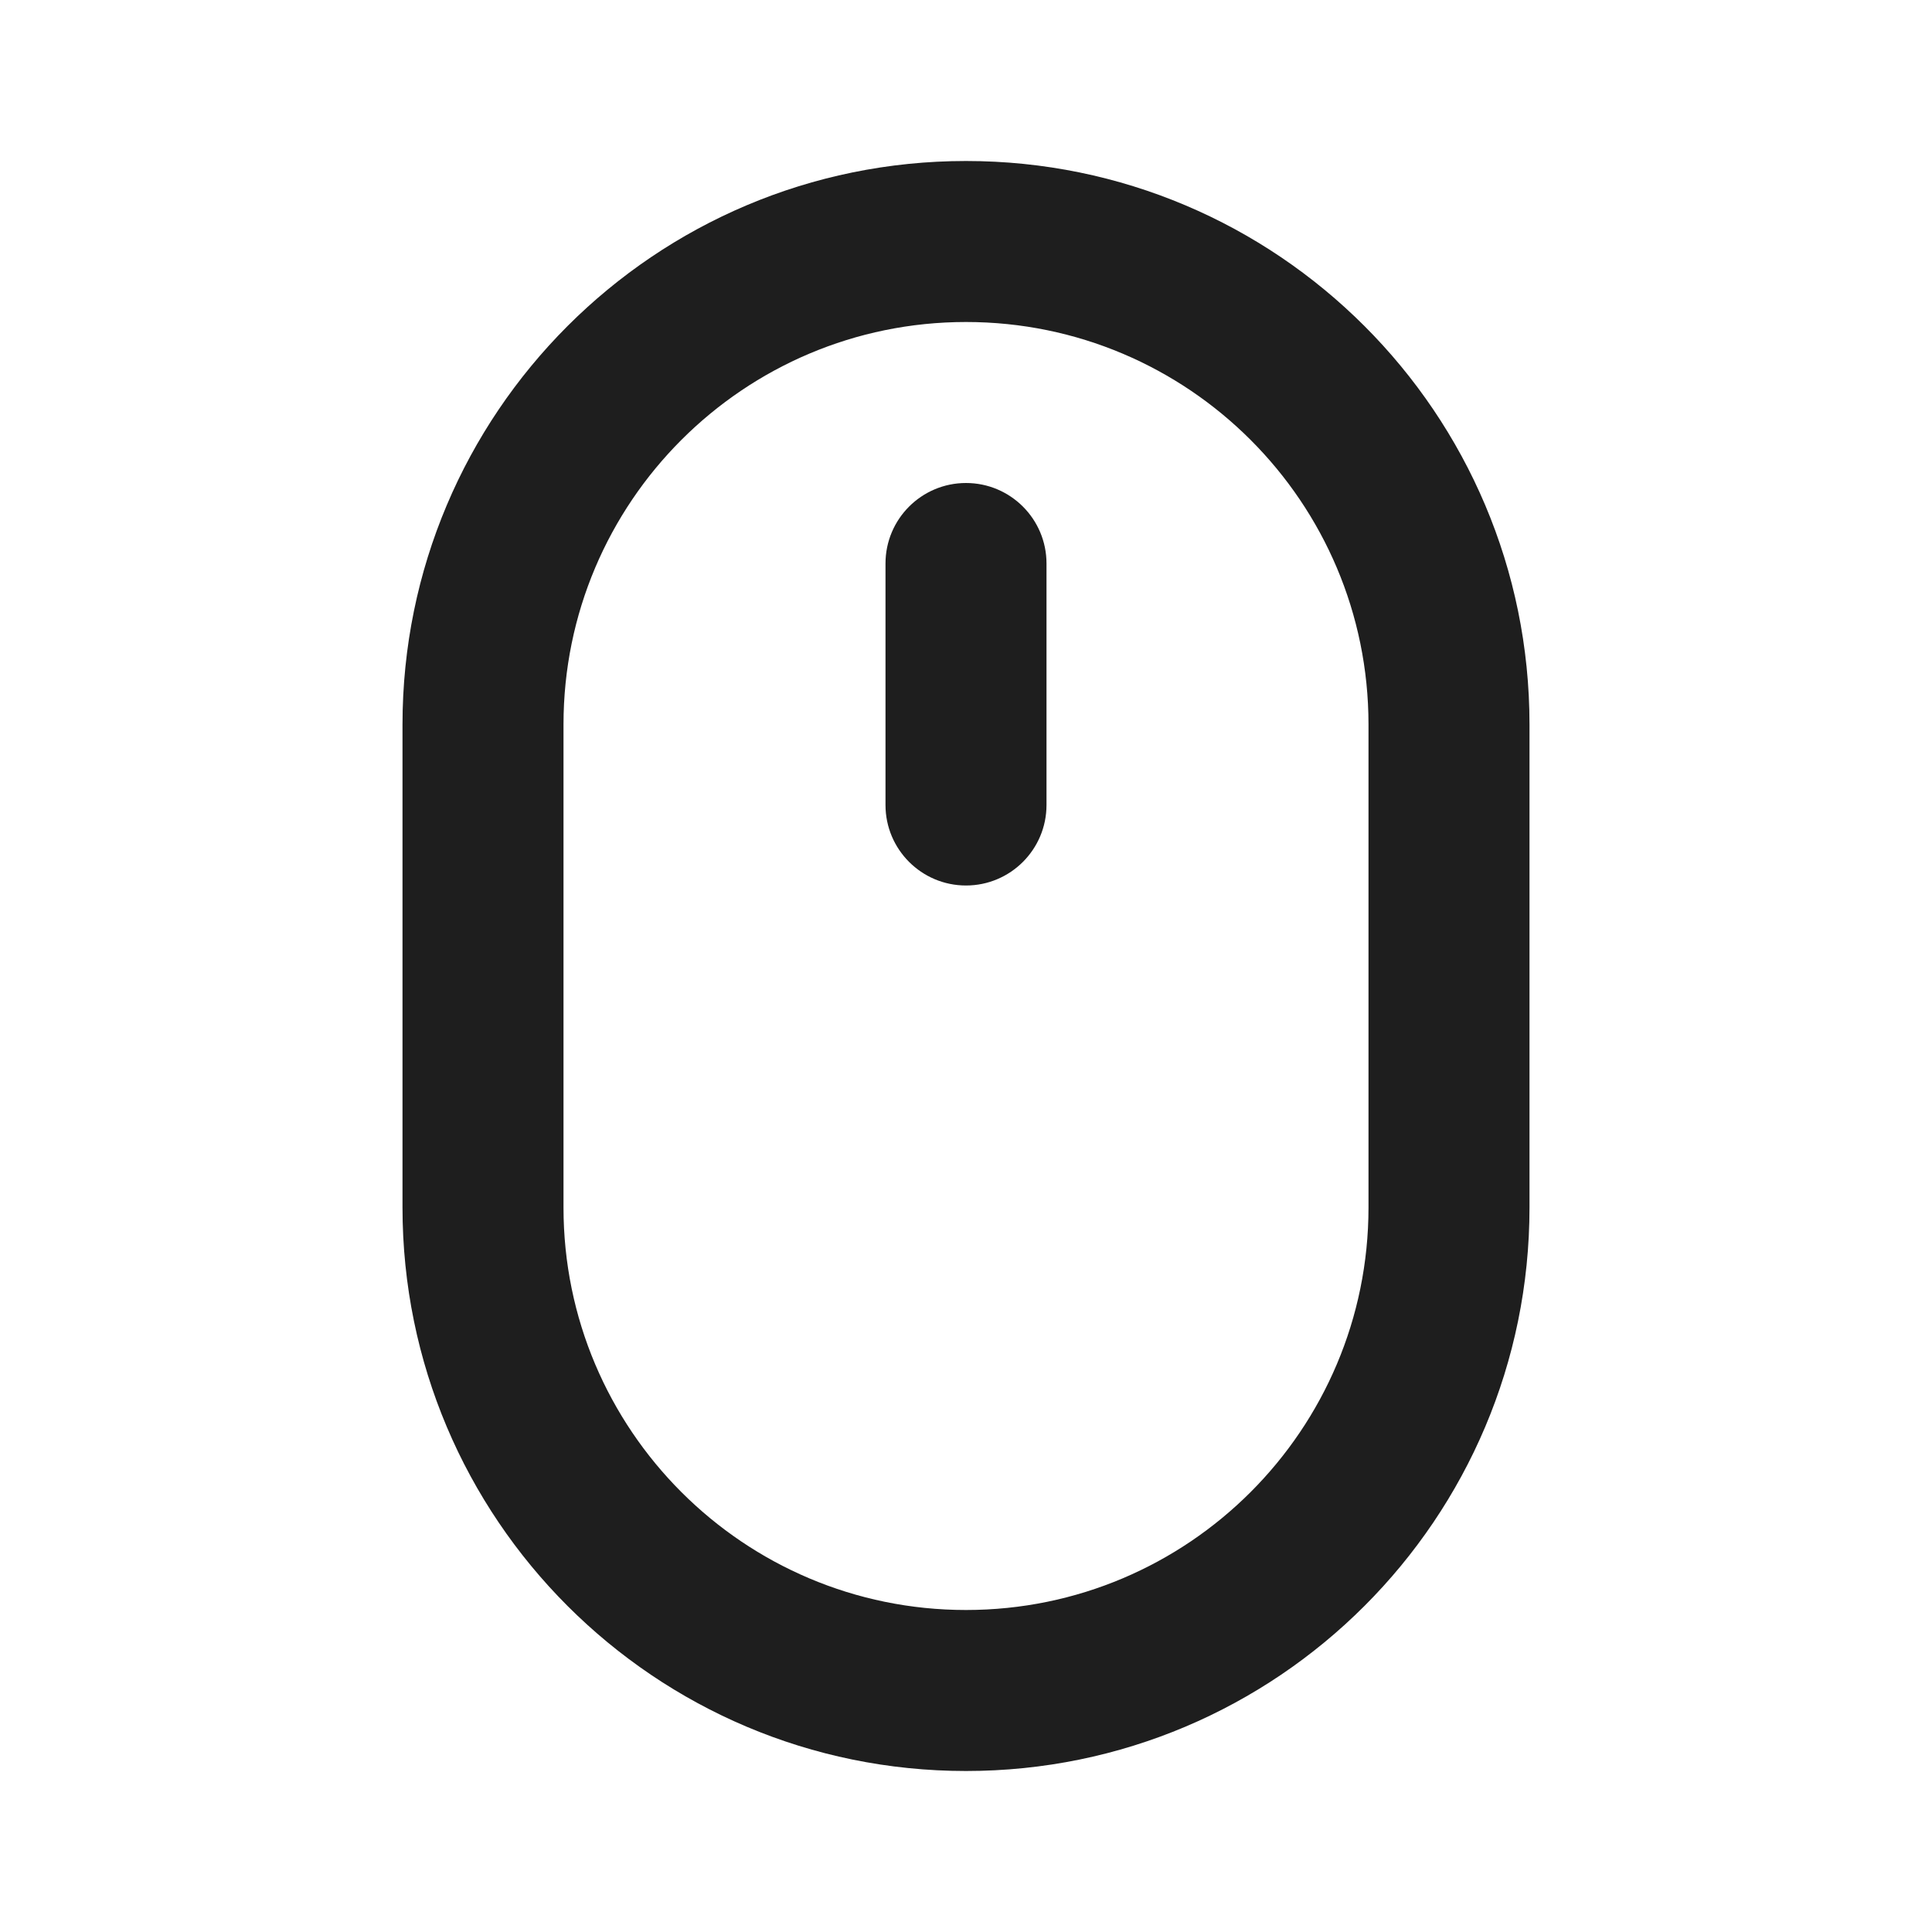 <?xml version="1.0" encoding="utf-8"?>
<svg xmlns="http://www.w3.org/2000/svg" fill="none" height="100%" overflow="visible" preserveAspectRatio="none" style="display: block;" viewBox="0 0 24 24" width="100%">
<g id="System / Mouse">
<path d="M12 4C9.239 4 7 6.239 7 9L7 15C7 17.761 9.239 20 12 20C14.761 20 17 17.761 17 15V9C17 6.239 14.761 4 12 4ZM11 7C11 6.448 11.448 6 12 6C12.552 6 13 6.448 13 7L13 10C13 10.552 12.552 11 12 11C11.448 11 11 10.552 11 10V7ZM12 2C15.866 2 19 5.134 19 9V15C19 18.866 15.866 22 12 22C8.134 22 5 18.866 5 15L5 9C5 5.134 8.134 2 12 2Z" fill="#1E1E1E" id="Vector (Stroke)"/>
</g>
</svg>